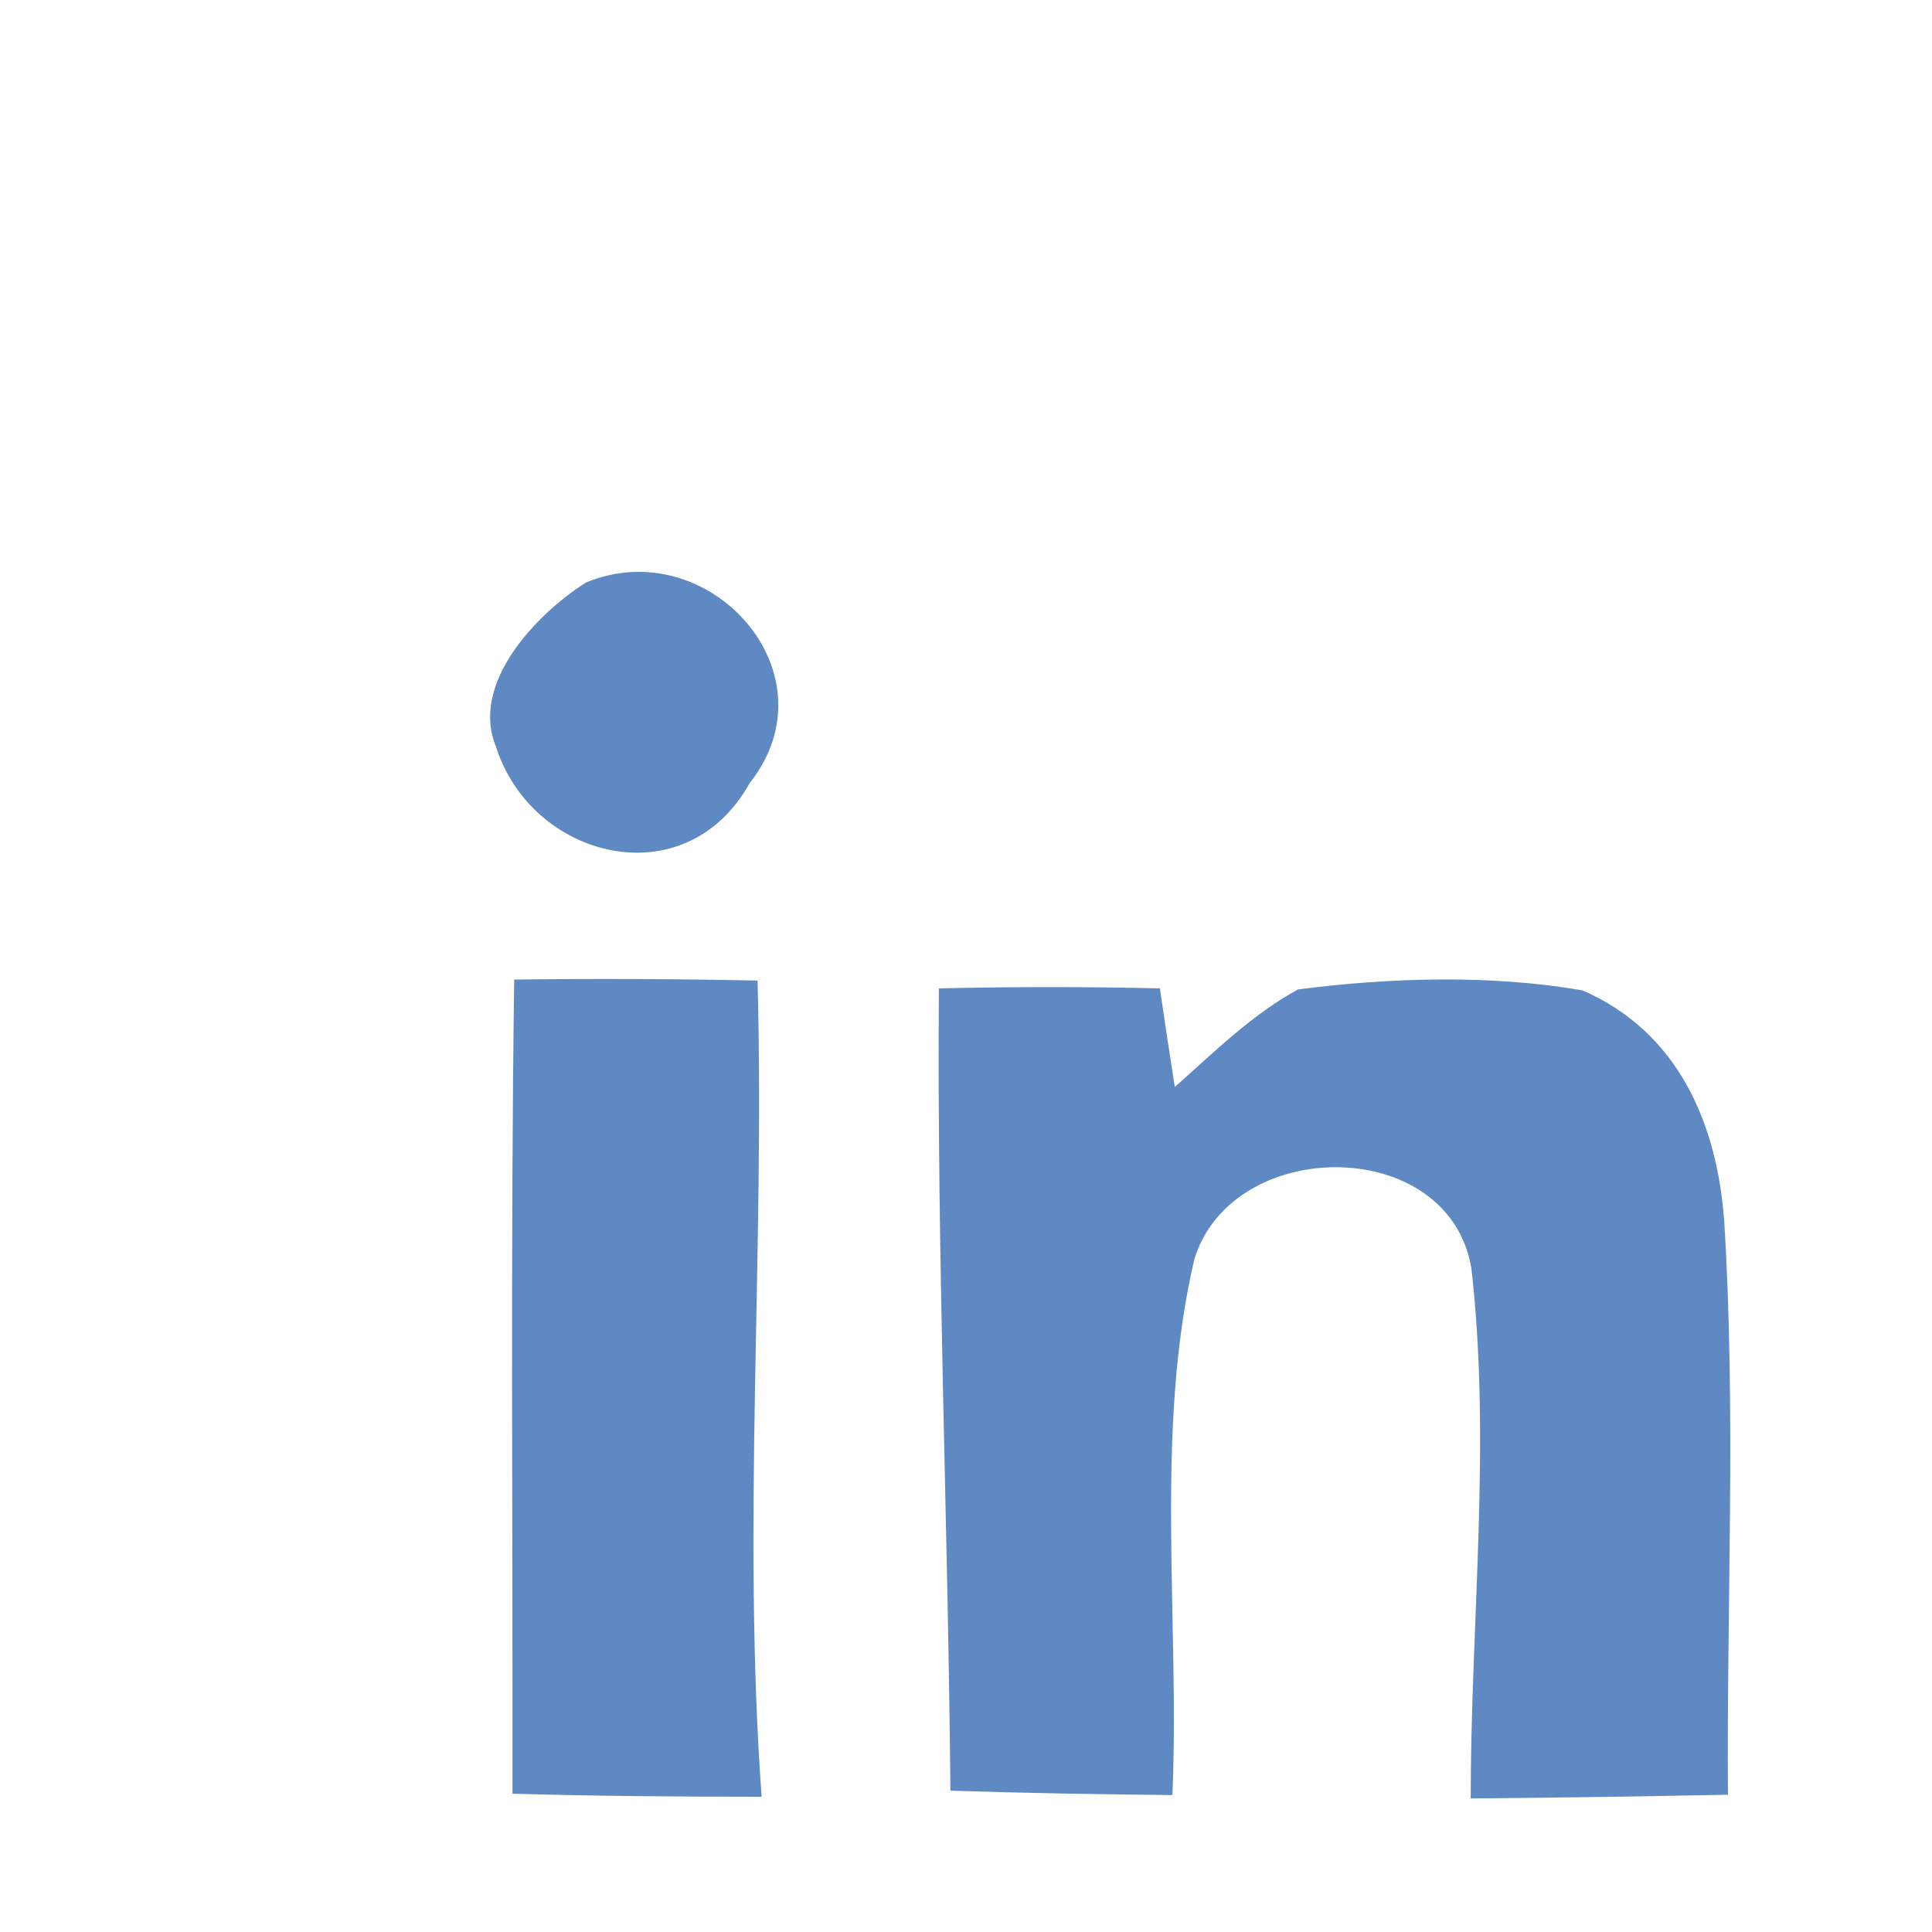 <?xml version="1.0" encoding="UTF-8" standalone="no"?>
<!DOCTYPE svg PUBLIC "-//W3C//DTD SVG 1.1//EN" "http://www.w3.org/Graphics/SVG/1.1/DTD/svg11.dtd">
<svg xmlns="http://www.w3.org/2000/svg" version="1.1" viewBox="0 0 57 57" width="57.0pt" height="57.0pt">
<path d="M 0.00 0.00 L 57.00 0.00 L 57.00 57.00 L 0.00 57.00 L 0.00 0.00 Z" fill="#ffffff" />
<path d="M 17.28 17.19 C 20.89 15.68 24.69 19.85 22.12 23.10 C 20.22 26.52 15.67 25.34 14.63 22.02 C 13.87 20.16 15.82 18.12 17.28 17.19 Z" fill="#5f89c3" />
<path d="M 15.17 28.90 C 17.56 28.87 19.96 28.88 22.35 28.93 C 22.57 36.98 21.89 44.96 22.47 53.01 C 20.02 53.01 17.57 52.99 15.12 52.92 C 15.13 44.92 15.06 36.91 15.17 28.90 Z" fill="#5f89c3" />
<path d="M 27.70 29.16 C 29.87 29.11 32.04 29.11 34.22 29.16 C 34.36 30.13 34.51 31.10 34.66 32.07 C 35.80 31.06 36.96 29.91 38.30 29.19 C 41.02 28.84 43.99 28.75 46.69 29.22 C 49.50 30.44 50.66 33.13 50.87 36.03 C 51.22 41.65 50.94 47.32 50.98 52.95 C 48.45 53.00 45.92 53.04 43.39 53.06 C 43.39 47.88 44.00 42.56 43.41 37.42 C 42.75 33.48 36.37 33.50 35.24 37.14 C 34.05 42.19 34.81 47.78 34.59 52.96 C 32.41 52.94 30.22 52.90 28.04 52.83 C 27.97 44.94 27.64 37.05 27.70 29.16 Z" fill="#5f89c3" />
</svg>
